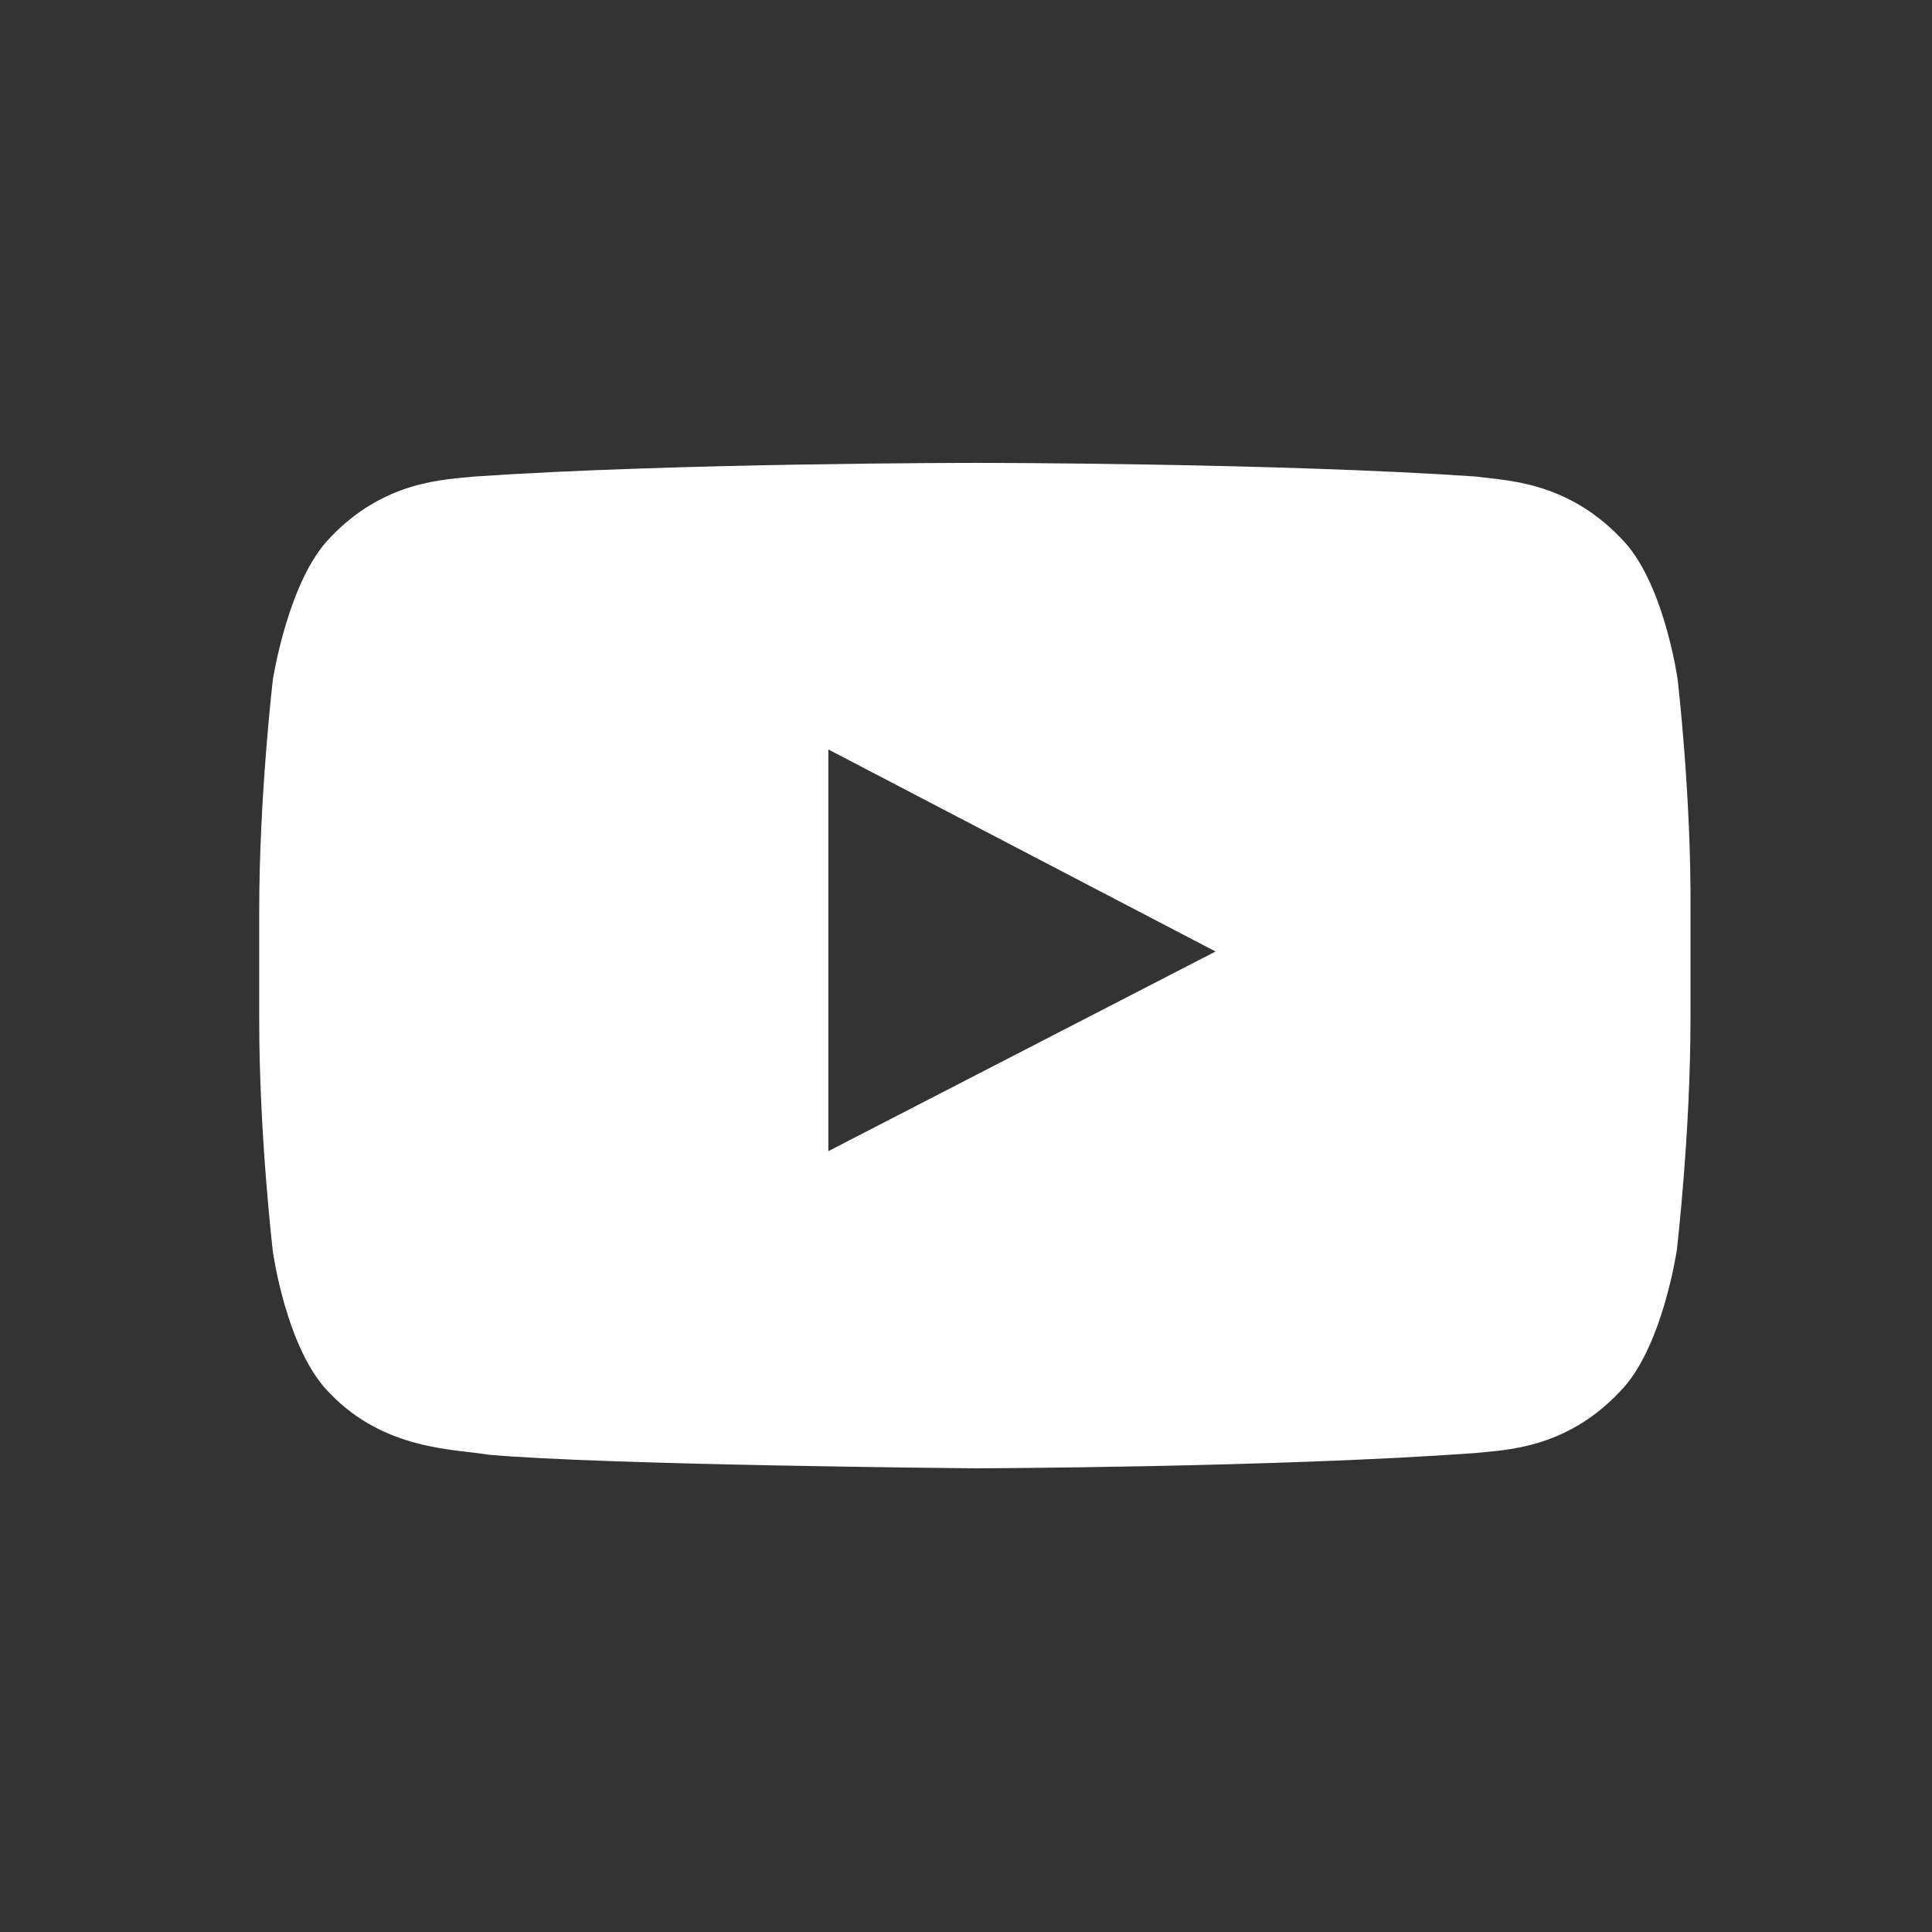 <?xml version="1.0" encoding="utf-8"?>
<!-- Generator: Adobe Illustrator 27.8.1, SVG Export Plug-In . SVG Version: 6.00 Build 0)  -->
<svg version="1.1" id="Calque_3" xmlns="http://www.w3.org/2000/svg" xmlns:xlink="http://www.w3.org/1999/xlink" x="0px" y="0px"
	 viewBox="0 0 240 240" style="enable-background:new 0 0 240 240;" xml:space="preserve">
<rect x="0" y="0" width="240" height="240" fill="#333333" stroke="none"/>
<style type="text/css">
	.st0{fill:#FFFFFF;}
</style>
<path class="st0" d="M208.4,84.4c0,0-1.7-12.3-7.1-17.6c-6.8-7.1-14.4-7.1-17.9-7.6c-24.8-1.7-62.2-1.7-62.2-1.7h-0.1
	c0,0-37.4,0-62.2,1.7c-3.5,0.4-11.1,0.4-17.9,7.6c-5.2,5.3-7.1,17.6-7.1,17.6s-1.7,14.4-1.7,28.8v13.5c0,14.4,1.7,28.8,1.7,28.8
	s1.7,12.3,7.1,17.6c6.8,7.1,15.6,6.9,19.6,7.6c14.3,1.3,60.5,1.7,60.5,1.7s37.4-0.1,62.2-1.9c3.5-0.4,11.1-0.4,17.9-7.6
	c5.3-5.3,7.1-17.6,7.1-17.6s1.7-14.4,1.7-28.8v-13.5C210.1,98.8,208.4,84.4,208.4,84.4z M102.9,143V93.1l48.1,25.1L102.9,143z"/>
</svg>
